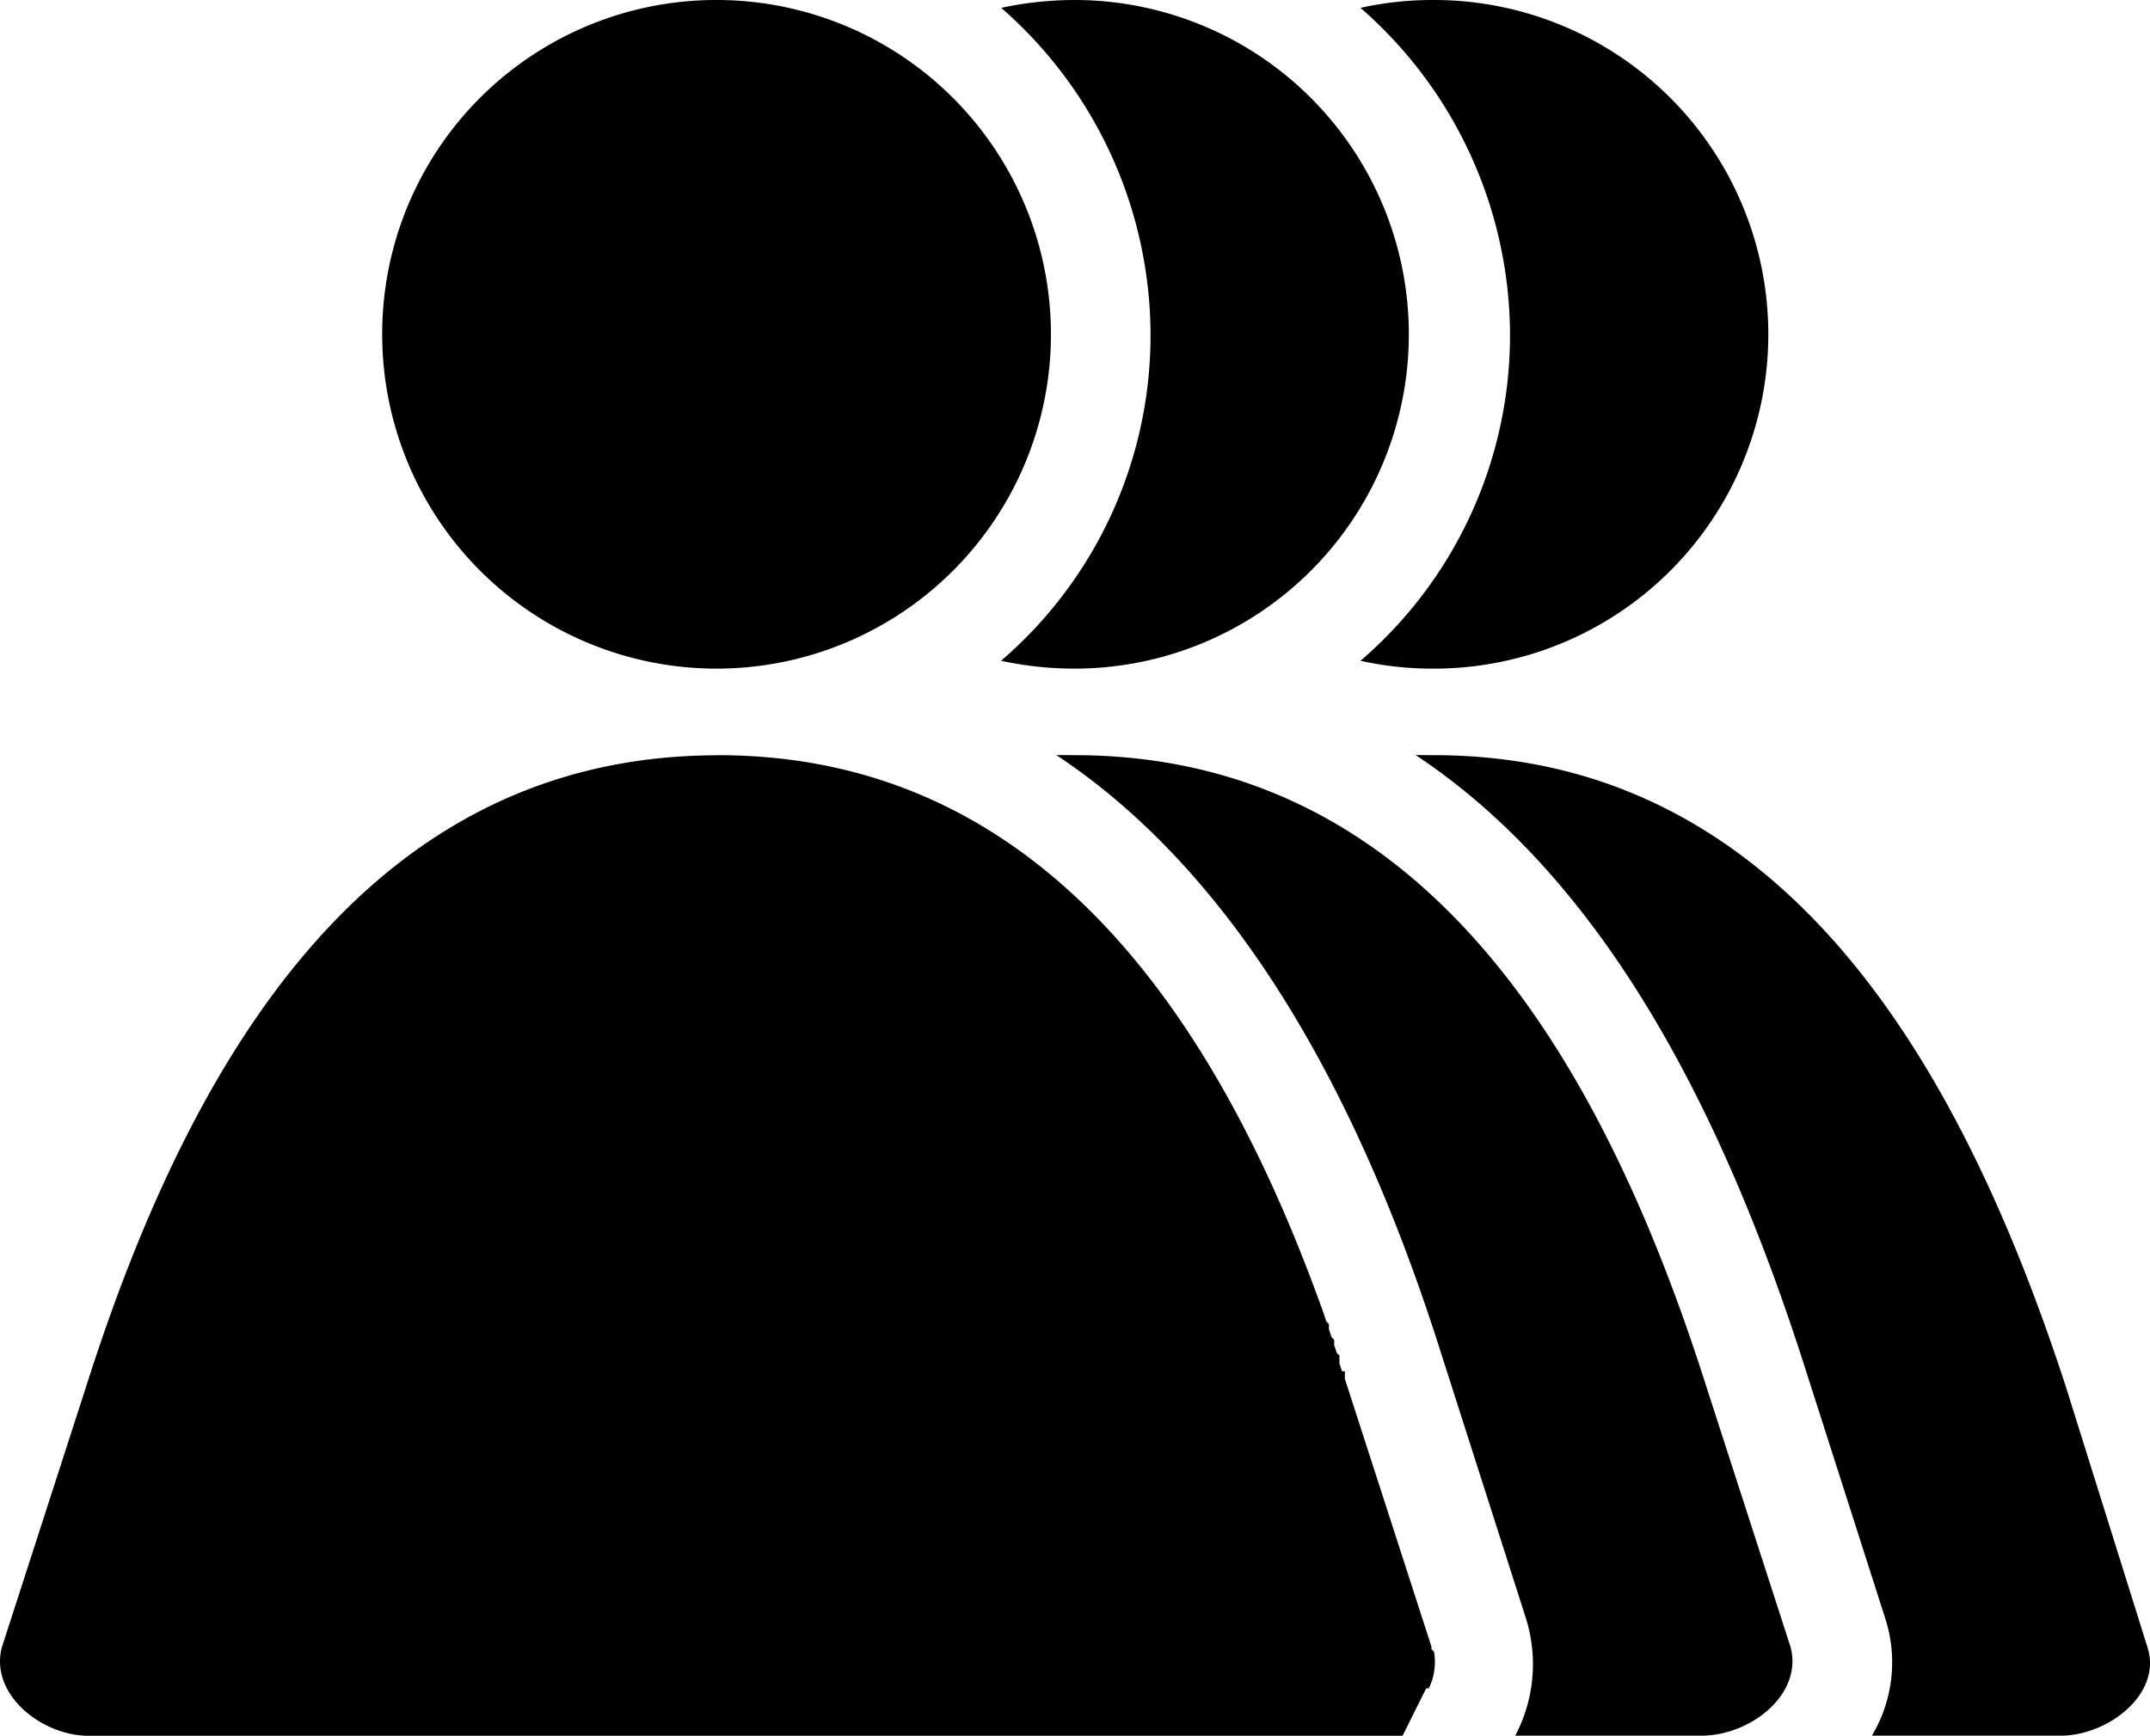 <?xml version="1.0" encoding="UTF-8"?> <svg xmlns="http://www.w3.org/2000/svg" xmlns:xlink="http://www.w3.org/1999/xlink" id="Grupo_301" data-name="Grupo 301" width="59.63" height="48.151" viewBox="0 0 59.63 48.151"><defs><clipPath id="clip-path"><rect id="Rectángulo_194" data-name="Rectángulo 194" width="59.63" height="48.151" fill="none"></rect></clipPath></defs><g id="Grupo_300" data-name="Grupo 300" clip-path="url(#clip-path)"><path id="Trazado_12396" data-name="Trazado 12396" d="M39.77,20.949c9.6,0,14.547,8.364,17.529,17.527l2.255,7.2c.437,1.308-1.09,2.472-2.4,2.472H51.917a3.966,3.966,0,0,0,.363-3.275L49.952,37.6c-2.108-6.475-5.31-13.092-10.691-16.655Zm-19.857,0c8.875,0,13.819,7.127,16.8,15.49l.073.218.072.073v.145l.073.22.072.073v.145l.073.218.073.072v.218l.072.218H37.3v.218l.072.217,2.328,7.2v.072l.072.073a1.669,1.669,0,0,1-.145,1.017h-.072L38.9,48.151H2.457c-1.309,0-2.764-1.164-2.4-2.472l2.327-7.2c2.909-9.163,7.856-17.527,17.529-17.527M39.77,0a9.274,9.274,0,0,1,0,18.548,9.172,9.172,0,0,1-2.037-.218,11.905,11.905,0,0,0,4.147-9.021A12.06,12.06,0,0,0,37.733.218,9.228,9.228,0,0,1,39.77,0M29.8,20.949c9.675,0,14.62,8.364,17.529,17.527l2.328,7.2c.363,1.308-1.091,2.472-2.473,2.472H42.025a4.251,4.251,0,0,0,.29-3.275L39.988,37.6c-2.037-6.475-5.31-13.092-10.692-16.655ZM29.8,0a9.274,9.274,0,1,1,0,18.548,9.649,9.649,0,0,1-2.036-.218,11.9,11.9,0,0,0,4.146-9.021A12.059,12.059,0,0,0,27.769.218,9.711,9.711,0,0,1,29.8,0M19.913,0A9.274,9.274,0,1,1,10.6,9.309,9.266,9.266,0,0,1,19.913,0" transform="translate(0 0)" fill-rule="evenodd"></path></g></svg> 
